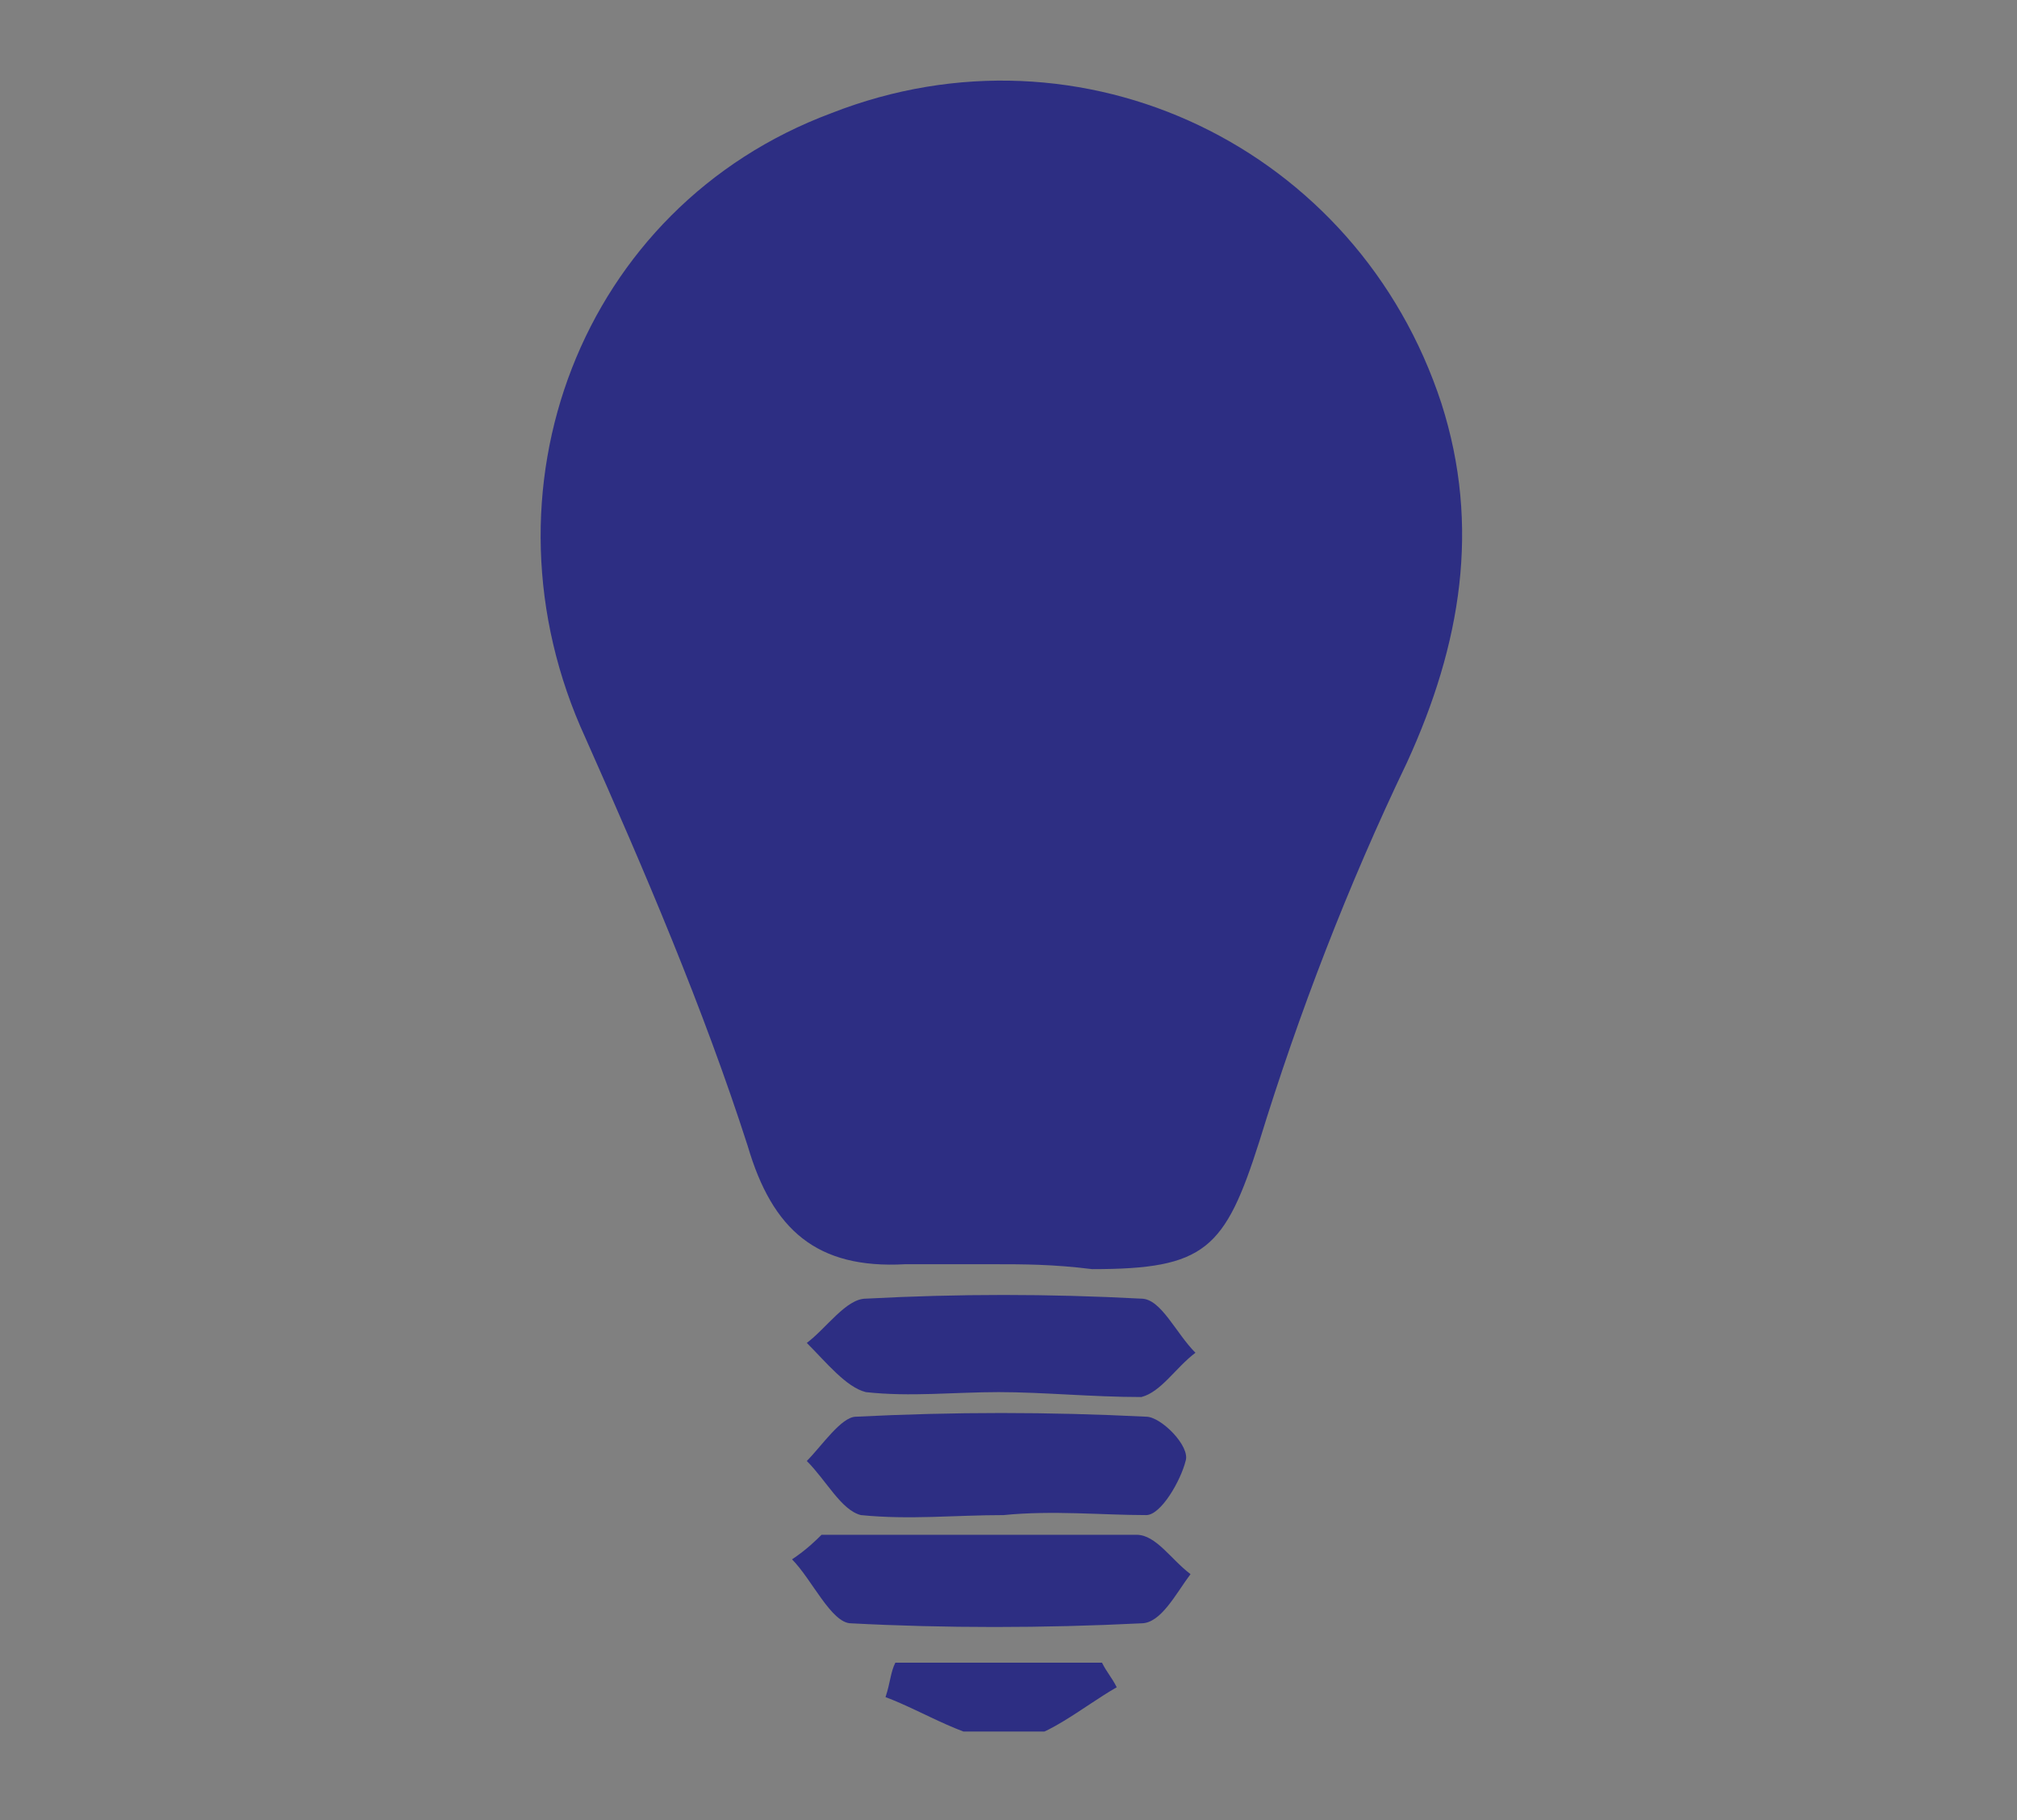 <?xml version="1.0" encoding="utf-8"?>
<!-- Generator: Adobe Illustrator 22.1.0, SVG Export Plug-In . SVG Version: 6.00 Build 0)  -->
<svg version="1.1" id="Calque_1" xmlns="http://www.w3.org/2000/svg" xmlns:xlink="http://www.w3.org/1999/xlink" x="0px" y="0px"
	 viewBox="0 0 41 37" style="enable-background:new 0 0 41 37;" xml:space="preserve">
<rect x="0" y="0" width="41" height="37" fill="#808080" stroke="none"/>
<style type="text/css">
	.st0{fill:#2D2E83;}
	.st1{fill:none;stroke:#FFFFFF;stroke-width:0.23;stroke-linecap:round;stroke-linejoin:round;stroke-miterlimit:10;}
	.st2{fill-rule:evenodd;clip-rule:evenodd;fill:#2D2E83;}
	.st3{fill:none;}
	.st4{clip-path:url(#SVGID_2_);fill:#2D2E83;}
	.st5{clip-path:url(#SVGID_4_);fill:#2D2E83;}
</style>
<path class="st0" d="M85.5,22.8v4.3c0,1.2,0,2.4,0,3.6c0,0.9,0.7,1.6,1.4,1.6c0.8,0,1.4-0.7,1.4-1.6c0-0.2,0-0.3,0-0.5
	c0-2.1,0-4.2,0-6.3c0-0.4-0.3-1,0.4-1.2c0,0,0-0.1,0-0.2c0.1-0.3,0.2-0.6,0.4-0.8c0.9-1.4,1.8-2.7,2.7-4.1c0.5-0.8,1-1.5,2.1-1.3
	c-0.1-0.3-0.1-0.4-0.2-0.6c-0.6-2.3-1.3-4.6-1.9-6.9c-0.1-0.3,0-0.5-0.1-0.8c0.1,0,0.2,0,0.3,0c0.5,1.8,1,3.5,1.5,5.2
	c0.3-0.4,0.6-0.8,1-1.1c0.4-0.3,0.8-0.5,1.3-0.7c-0.5-1.7-1-3.4-1.5-5.1c-0.3-0.9-0.7-1.2-1.6-1.2c-2.8,0-5.6,0-8.4,0
	c-0.9,0-1.3,0.3-1.6,1.2c-0.5,1.7-1,3.5-1.5,5.2c-0.3,1.2-0.7,2.5-1,3.7c-0.2,0.8,0.2,1.4,0.9,1.6c0.7,0.2,1.4-0.2,1.7-0.9
	c0-0.1,0.1-0.2,0.1-0.3c0.7-2.3,1.3-4.6,2-7c0.1-0.2,0.2-0.4,0.3-0.6c0.1,0,0.2,0.1,0.3,0.1c-1.3,4.9-2.7,9.7-4.1,14.7H85.5z
	 M75.2,18.7l0.1,0c0.8,1.2,1.6,2.3,2.4,3.5c0.5,0.7,1.1,0.8,1.7,0.4c0.6-0.4,0.7-1,0.2-1.7c-1.1-1.7-2.3-3.4-3.4-5.1
	c-0.3-0.4-0.6-0.7-1.2-0.6c-2,0-3.9,0-5.9,0c-0.5,0-0.9,0.2-1.2,0.6c-1.1,1.7-2.3,3.4-3.4,5.2c-0.4,0.6-0.3,1.2,0.3,1.6
	c0.6,0.4,1.2,0.3,1.7-0.4c0.7-1.1,1.5-2.2,2.2-3.3c0.1-0.1,0.2-0.2,0.3-0.4v0.7c0,3.8,0,7.7,0,11.5c0,0.4,0,0.8,0.2,1.1
	c0.2,0.5,0.5,0.8,1.1,0.8c0.6,0,0.9-0.3,1.2-0.8c0.1-0.3,0.2-0.7,0.2-1c0-2,0-4.1,0-6.1v-0.6h0.9v0.7c0,2,0,4,0,6
	c0,0.4,0.1,0.8,0.2,1.1c0.2,0.4,0.6,0.7,1.1,0.7c0.5,0,0.9-0.3,1.1-0.8c0.1-0.3,0.2-0.7,0.2-1.1c0-3.9,0-7.7,0-11.6V18.7z M76.6,6.7
	c0.1,0,0.1,0,0.2,0c0,0.2,0.1,0.4,0.1,0.6c0,1.7,0,3.4,0,5.1c0,1.1-0.2,2.2,0.1,3.2c0.3,1,1.1,1.8,1.7,2.7c0.4,0.5,0.7,1.1,1.1,1.6
	c0.1-0.3,0.1-0.6,0.1-0.9c0-0.1,0.2-0.2,0.2-0.3c0.1,0.1,0.2,0.2,0.2,0.3c0,0.4-0.1,0.8,0,1.1c0.3,1.1,0.2,2.2,0,3.4
	c-0.2,2.3-0.1,4.5-0.1,6.8c0,0.2,0,0.5,0,0.7c0.1,0.8,0.8,1.4,1.5,1.4c0.7,0,1.3-0.6,1.4-1.5c0-0.1,0-0.2,0-0.3c0-2.1,0-4.3,0-6.4
	c0-0.2,0-0.3,0-0.6h-2.5c0.6-2,1.1-3.9,1.6-5.9c-0.1,0-0.2,0-0.2,0c-1.8,0.1-2.7-1.1-2.2-2.8c0.8-2.9,1.6-5.7,2.4-8.6
	c0.3-1.2,1-1.7,2.3-1.7c0.5,0,0.9,0,1.5,0c-0.3-0.6-0.7-0.8-1.3-0.8c-3,0-6.1,0-9.1,0c-1.1,0-1.6,0.5-1.6,1.6c0,1.3,0,2.6,0,4
	c0,0.2,0.1,0.5,0.3,0.7c1.2,1.3,1.3,3,0.1,4.3c-0.1,0.1-0.2,0.2-0.3,0.3c0.5,0,0.9,0,1.3,0c0.4,0,0.8,0.2,1.2,0.3V6.7z M96,27.3
	c0.8-0.1,0.8-0.1,0.8,0.5c0,1,0,2,0,2.9c0,0.9,0.5,1.5,1.1,1.5c0.6,0,1.1-0.6,1.2-1.5c0-0.1,0-0.2,0-0.2c0-0.5,0-1.1,0-1.6v-1.7h1.5
	c-0.5-2.4-1-4.8-1.5-7.1l0.1,0c0.7,1,1.3,2,2,3c0.4,0.6,0.9,0.8,1.5,0.4c0.6-0.3,0.6-0.9,0.2-1.5c-1-1.5-2-3-3-4.4
	C99.7,17.1,99.4,17,99,17c-1.8,0-3.5,0-5.3,0c-0.3,0-0.7,0.2-0.9,0.5c-1.1,1.5-2.1,3-3.1,4.6c-0.4,0.5-0.2,1.1,0.3,1.4
	c0.5,0.3,1,0.2,1.4-0.3c0.6-0.9,1.2-1.8,1.8-2.7c0.1-0.2,0.2-0.3,0.3-0.4c0,0,0.1,0,0.1,0c-0.5,2.4-1,4.7-1.5,7.1h1.5
	c0,1.1,0,2.2,0,3.3c0,0.3,0,0.7,0.2,1c0.2,0.3,0.6,0.6,1,0.7c0.5,0.1,0.8-0.2,1-0.7c0.1-0.3,0.2-0.7,0.2-1.1
	C96,29.4,96,28.3,96,27.3 M91.7,1.2c0-1.7-1.3-3-3-3.1c-1.6,0-3,1.4-3,3c0,1.6,1.3,3,3,3C90.3,4.2,91.7,2.9,91.7,1.2 M77-0.2
	c0,1.7,1.3,3,3,3c1.7,0,3-1.3,3-3c0-1.7-1.4-3-3-3C78.4-3.2,77-1.9,77-0.2 M76.8,22.2c0,2.9,0,5.6,0,8.4c0,0.1,0,0.3,0.1,0.4
	c0.2,0.8,0.8,1.3,1.4,1.3c0.7,0,1.3-0.5,1.4-1.3c0-0.2,0.1-0.4,0.1-0.6c0-2.2,0-4.4,0-6.6c0-0.2,0-0.3,0-0.5
	C78.3,23.8,78,23.7,76.8,22.2 M91.3,27.9c0.2-1.4,0.8-2.6,0.6-3.9c-0.5,0.1-1,0.4-1.5,0.3c-0.5-0.1-0.9-0.4-1.4-0.7
	c0,2.4,0,4.8,0,7.2c0,0.8,0.7,1.4,1.4,1.4c0.7,0,1.4-0.6,1.5-1.4c0.1-0.9,0-1.9,0-2.8C91.7,27.9,91.5,27.9,91.3,27.9 M74.5,12.1
	c0-1.3-1-2.4-2.3-2.4c-1.3,0-2.3,1-2.3,2.3c0,1.3,1.1,2.4,2.4,2.4C73.4,14.4,74.5,13.4,74.5,12.1 M96.4,16.3c1.1,0,2.1-0.9,2.1-2
	c0-1.1-0.9-2.1-2.1-2.1c-1.1,0-2,0.9-2,2C94.3,15.4,95.2,16.3,96.4,16.3"/>
<path class="st1" d="M85.5,22.8v4.3c0,1.2,0,2.4,0,3.6c0,0.9,0.7,1.6,1.4,1.6c0.8,0,1.4-0.7,1.4-1.6c0-0.2,0-0.3,0-0.5
	c0-2.1,0-4.2,0-6.3c0-0.4-0.3-1,0.4-1.2c0,0,0-0.1,0-0.2c0.1-0.3,0.2-0.6,0.4-0.8c0.9-1.4,1.8-2.7,2.7-4.1c0.5-0.8,1-1.5,2.1-1.3
	c-0.1-0.3-0.1-0.4-0.2-0.6c-0.6-2.3-1.3-4.6-1.9-6.9c-0.1-0.3,0-0.5-0.1-0.8c0.1,0,0.2,0,0.3,0c0.5,1.8,1,3.5,1.5,5.2
	c0.3-0.4,0.6-0.8,1-1.1c0.4-0.3,0.8-0.5,1.3-0.7c-0.5-1.7-1-3.4-1.5-5.1c-0.3-0.9-0.7-1.2-1.6-1.2c-2.8,0-5.6,0-8.4,0
	c-0.9,0-1.3,0.3-1.6,1.2c-0.5,1.7-1,3.5-1.5,5.2c-0.3,1.2-0.7,2.5-1,3.7c-0.2,0.8,0.2,1.4,0.9,1.6c0.7,0.2,1.4-0.2,1.7-0.9
	c0-0.1,0.1-0.2,0.1-0.3c0.7-2.3,1.3-4.6,2-7c0.1-0.2,0.2-0.4,0.3-0.6c0.1,0,0.2,0.1,0.3,0.1c-1.3,4.9-2.7,9.7-4.1,14.7H85.5z
	 M75.2,18.7l0.1,0c0.8,1.2,1.6,2.3,2.4,3.5c0.5,0.7,1.1,0.8,1.7,0.4c0.6-0.4,0.7-1,0.2-1.7c-1.1-1.7-2.3-3.4-3.4-5.1
	c-0.3-0.4-0.6-0.7-1.2-0.6c-2,0-3.9,0-5.9,0c-0.5,0-0.9,0.2-1.2,0.6c-1.1,1.7-2.3,3.4-3.4,5.2c-0.4,0.6-0.3,1.2,0.3,1.6
	c0.6,0.4,1.2,0.3,1.7-0.4c0.7-1.1,1.5-2.2,2.2-3.3c0.1-0.1,0.2-0.2,0.3-0.4v0.7c0,3.8,0,7.7,0,11.5c0,0.4,0,0.8,0.2,1.1
	c0.2,0.5,0.5,0.8,1.1,0.8c0.6,0,0.9-0.3,1.2-0.8c0.1-0.3,0.2-0.7,0.2-1c0-2,0-4.1,0-6.1v-0.6h0.9v0.7c0,2,0,4,0,6
	c0,0.4,0.1,0.8,0.2,1.1c0.2,0.4,0.6,0.7,1.1,0.7c0.5,0,0.9-0.3,1.1-0.8c0.1-0.3,0.2-0.7,0.2-1.1c0-3.9,0-7.7,0-11.6V18.7z M76.6,6.7
	c0.1,0,0.1,0,0.2,0c0,0.2,0.1,0.4,0.1,0.6c0,1.7,0,3.4,0,5.1c0,1.1-0.2,2.2,0.1,3.2c0.3,1,1.1,1.8,1.7,2.7c0.4,0.5,0.7,1.1,1.1,1.6
	c0.1-0.3,0.1-0.6,0.1-0.9c0-0.1,0.2-0.2,0.2-0.3c0.1,0.1,0.2,0.2,0.2,0.3c0,0.4-0.1,0.8,0,1.1c0.3,1.1,0.2,2.2,0,3.4
	c-0.2,2.3-0.1,4.5-0.1,6.8c0,0.2,0,0.5,0,0.7c0.1,0.8,0.8,1.4,1.5,1.4c0.7,0,1.3-0.6,1.4-1.5c0-0.1,0-0.2,0-0.3c0-2.1,0-4.3,0-6.4
	c0-0.2,0-0.3,0-0.6h-2.5c0.6-2,1.1-3.9,1.6-5.9c-0.1,0-0.2,0-0.2,0c-1.8,0.1-2.7-1.1-2.2-2.8c0.8-2.9,1.6-5.7,2.4-8.6
	c0.3-1.2,1-1.7,2.3-1.7c0.5,0,0.9,0,1.5,0c-0.3-0.6-0.7-0.8-1.3-0.8c-3,0-6.1,0-9.1,0c-1.1,0-1.6,0.5-1.6,1.6c0,1.3,0,2.6,0,4
	c0,0.2,0.1,0.5,0.3,0.7c1.2,1.3,1.3,3,0.1,4.3c-0.1,0.1-0.2,0.2-0.3,0.3c0.5,0,0.9,0,1.3,0c0.4,0,0.8,0.2,1.2,0.3V6.7z M96,27.3
	c0.8-0.1,0.8-0.1,0.8,0.5c0,1,0,2,0,2.9c0,0.9,0.5,1.5,1.1,1.5c0.6,0,1.1-0.6,1.2-1.5c0-0.1,0-0.2,0-0.2c0-0.5,0-1.1,0-1.6v-1.7h1.5
	c-0.5-2.4-1-4.8-1.5-7.1l0.1,0c0.7,1,1.3,2,2,3c0.4,0.6,0.9,0.8,1.5,0.4c0.6-0.3,0.6-0.9,0.2-1.5c-1-1.5-2-3-3-4.4
	C99.7,17.1,99.4,17,99,17c-1.8,0-3.5,0-5.3,0c-0.3,0-0.7,0.2-0.9,0.5c-1.1,1.5-2.1,3-3.1,4.6c-0.4,0.5-0.2,1.1,0.3,1.4
	c0.5,0.3,1,0.2,1.4-0.3c0.6-0.9,1.2-1.8,1.8-2.7c0.1-0.2,0.2-0.3,0.3-0.4c0,0,0.1,0,0.1,0c-0.5,2.4-1,4.7-1.5,7.1h1.5
	c0,1.1,0,2.2,0,3.3c0,0.3,0,0.7,0.2,1c0.2,0.3,0.6,0.6,1,0.7c0.5,0.1,0.8-0.2,1-0.7c0.1-0.3,0.2-0.7,0.2-1.1
	C96,29.4,96,28.3,96,27.3z M91.7,1.2c0-1.7-1.3-3-3-3.1c-1.6,0-3,1.4-3,3c0,1.6,1.3,3,3,3C90.3,4.2,91.7,2.9,91.7,1.2z M77-0.2
	c0,1.7,1.3,3,3,3c1.7,0,3-1.3,3-3c0-1.7-1.4-3-3-3C78.4-3.2,77-1.9,77-0.2z M76.8,22.2c0,2.9,0,5.6,0,8.4c0,0.1,0,0.3,0.1,0.4
	c0.2,0.8,0.8,1.3,1.4,1.3c0.7,0,1.3-0.5,1.4-1.3c0-0.2,0.1-0.4,0.1-0.6c0-2.2,0-4.4,0-6.6c0-0.2,0-0.3,0-0.5
	C78.3,23.8,78,23.7,76.8,22.2z M91.3,27.9c0.2-1.4,0.8-2.6,0.6-3.9c-0.5,0.1-1,0.4-1.5,0.3c-0.5-0.1-0.9-0.4-1.4-0.7
	c0,2.4,0,4.8,0,7.2c0,0.8,0.7,1.4,1.4,1.4c0.7,0,1.4-0.6,1.5-1.4c0.1-0.9,0-1.9,0-2.8C91.7,27.9,91.5,27.9,91.3,27.9z M74.5,12.1
	c0-1.3-1-2.4-2.3-2.4c-1.3,0-2.3,1-2.3,2.3c0,1.3,1.1,2.4,2.4,2.4C73.4,14.4,74.5,13.4,74.5,12.1z M96.4,16.3c1.1,0,2.1-0.9,2.1-2
	c0-1.1-0.9-2.1-2.1-2.1c-1.1,0-2,0.9-2,2C94.3,15.4,95.2,16.3,96.4,16.3z"/>
<path class="st2" d="M85.5,22.8h-4c1.3-5,2.8-9.8,4.1-14.7C85.5,8,85.4,8,85.3,8c-0.1,0.2-0.2,0.4-0.3,0.6c-0.7,2.3-1.3,4.6-2,7
	c0,0.1-0.1,0.2-0.1,0.3c-0.3,0.8-0.9,1.1-1.7,0.9c-0.7-0.2-1.1-0.9-0.9-1.6c0.3-1.2,0.7-2.5,1-3.7c0.5-1.7,1-3.5,1.5-5.2
	c0.3-0.9,0.7-1.2,1.6-1.2c2.8,0,5.6,0,8.4,0c0.9,0,1.3,0.3,1.6,1.2c0.5,1.7,1,3.4,1.5,5.1c-0.5,0.3-0.9,0.4-1.3,0.7
	c-0.4,0.3-0.6,0.7-1,1.1c-0.5-1.7-1-3.5-1.5-5.2c-0.1,0-0.2,0-0.3,0c0,0.3,0,0.5,0.1,0.8c0.6,2.3,1.3,4.6,1.9,6.9
	c0,0.2,0.1,0.4,0.2,0.6c-1.1-0.2-1.6,0.5-2.1,1.3c-0.9,1.4-1.8,2.7-2.7,4.1c-0.2,0.2-0.2,0.5-0.4,0.8c0,0.1,0,0.2,0,0.2
	c-0.6,0.2-0.4,0.8-0.4,1.2c0,2.1,0,4.2,0,6.3c0,0.2,0,0.3,0,0.5c0,0.9-0.7,1.6-1.4,1.6c-0.8,0-1.4-0.7-1.4-1.6c0-1.2,0-2.4,0-3.6
	V22.8z"/>
<path class="st1" d="M85.5,22.8h-4c1.3-5,2.8-9.8,4.1-14.7C85.5,8,85.4,8,85.3,8c-0.1,0.2-0.2,0.4-0.3,0.6c-0.7,2.3-1.3,4.6-2,7
	c0,0.1-0.1,0.2-0.1,0.3c-0.3,0.8-0.9,1.1-1.7,0.9c-0.7-0.2-1.1-0.9-0.9-1.6c0.3-1.2,0.7-2.5,1-3.7c0.5-1.7,1-3.5,1.5-5.2
	c0.3-0.9,0.7-1.2,1.6-1.2c2.8,0,5.6,0,8.4,0c0.9,0,1.3,0.3,1.6,1.2c0.5,1.7,1,3.4,1.5,5.1c-0.5,0.3-0.9,0.4-1.3,0.7
	c-0.4,0.3-0.6,0.7-1,1.1c-0.5-1.7-1-3.5-1.5-5.2c-0.1,0-0.2,0-0.3,0c0,0.3,0,0.5,0.1,0.8c0.6,2.3,1.3,4.6,1.9,6.9
	c0,0.2,0.1,0.4,0.2,0.6c-1.1-0.2-1.6,0.5-2.1,1.3c-0.9,1.4-1.8,2.7-2.7,4.1c-0.2,0.2-0.2,0.5-0.4,0.8c0,0.1,0,0.2,0,0.2
	c-0.6,0.2-0.4,0.8-0.4,1.2c0,2.1,0,4.2,0,6.3c0,0.2,0,0.3,0,0.5c0,0.9-0.7,1.6-1.4,1.6c-0.8,0-1.4-0.7-1.4-1.6c0-1.2,0-2.4,0-3.6
	V22.8z"/>
<path class="st2" d="M75.2,18.7v0.5c0,3.9,0,7.7,0,11.6c0,0.4-0.1,0.8-0.2,1.1c-0.2,0.5-0.6,0.8-1.1,0.8c-0.5,0-0.9-0.3-1.1-0.7
	c-0.1-0.3-0.2-0.7-0.2-1.1c0-2,0-4,0-6v-0.7h-0.9v0.6c0,2,0,4.1,0,6.1c0,0.3-0.1,0.7-0.2,1c-0.2,0.5-0.6,0.8-1.2,0.8
	c-0.6,0-0.9-0.4-1.1-0.8c-0.1-0.3-0.2-0.7-0.2-1.1c0-3.8,0-7.7,0-11.5v-0.7c-0.2,0.2-0.3,0.3-0.3,0.4c-0.7,1.1-1.5,2.2-2.2,3.3
	c-0.4,0.6-1.1,0.8-1.7,0.3c-0.6-0.4-0.7-1-0.3-1.6c1.1-1.7,2.3-3.4,3.4-5.2c0.3-0.5,0.7-0.6,1.2-0.6c2,0,3.9,0,5.9,0
	c0.5,0,0.9,0.2,1.2,0.7c1.1,1.7,2.3,3.4,3.4,5.1c0.5,0.7,0.4,1.3-0.2,1.7c-0.6,0.4-1.2,0.3-1.7-0.4c-0.8-1.2-1.6-2.3-2.4-3.5
	L75.2,18.7z"/>
<path class="st1" d="M75.2,18.7v0.5c0,3.9,0,7.7,0,11.6c0,0.4-0.1,0.8-0.2,1.1c-0.2,0.5-0.6,0.8-1.1,0.8c-0.5,0-0.9-0.3-1.1-0.7
	c-0.1-0.3-0.2-0.7-0.2-1.1c0-2,0-4,0-6v-0.7h-0.9v0.6c0,2,0,4.1,0,6.1c0,0.3-0.1,0.7-0.2,1c-0.2,0.5-0.6,0.8-1.2,0.8
	c-0.6,0-0.9-0.4-1.1-0.8c-0.1-0.3-0.2-0.7-0.2-1.1c0-3.8,0-7.7,0-11.5v-0.7c-0.2,0.2-0.3,0.3-0.3,0.4c-0.7,1.1-1.5,2.2-2.2,3.3
	c-0.4,0.6-1.1,0.8-1.7,0.3c-0.6-0.4-0.7-1-0.3-1.6c1.1-1.7,2.3-3.4,3.4-5.2c0.3-0.5,0.7-0.6,1.2-0.6c2,0,3.9,0,5.9,0
	c0.5,0,0.9,0.2,1.2,0.7c1.1,1.7,2.3,3.4,3.4,5.1c0.5,0.7,0.4,1.3-0.2,1.7c-0.6,0.4-1.2,0.3-1.7-0.4c-0.8-1.2-1.6-2.3-2.4-3.5
	L75.2,18.7z"/>
<path class="st2" d="M76.6,6.7v8.2c-0.5-0.1-0.8-0.3-1.2-0.3c-0.4-0.1-0.8,0-1.3,0c0.1-0.2,0.2-0.3,0.3-0.3c1.2-1.3,1.1-3-0.1-4.3
	C74.1,9.7,74,9.4,74,9.2c0-1.3,0-2.6,0-4c0-1.1,0.5-1.6,1.6-1.6c3,0,6.1,0,9.1,0c0.6,0,1,0.2,1.3,0.8c-0.5,0-1,0-1.5,0
	c-1.2,0-1.9,0.5-2.3,1.7c-0.8,2.9-1.6,5.7-2.4,8.6c-0.5,1.7,0.5,2.9,2.2,2.8c0.1,0,0.1,0,0.2,0c-0.5,1.9-1.1,3.9-1.6,5.9h2.5
	c0,0.2,0,0.4,0,0.6c0,2.1,0,4.3,0,6.4c0,0.1,0,0.2,0,0.3c-0.1,0.8-0.7,1.5-1.4,1.5c-0.7,0-1.3-0.6-1.5-1.4c0-0.2,0-0.5,0-0.7
	c0-2.3-0.2-4.6,0.1-6.8c0.1-1.2,0.2-2.3,0-3.4c-0.1-0.4,0-0.8,0-1.1c0-0.1-0.1-0.2-0.2-0.3c-0.1,0.1-0.2,0.2-0.2,0.3
	c0,0.3,0,0.6-0.1,0.9c-0.4-0.5-0.7-1.1-1.1-1.6c-0.6-0.9-1.4-1.7-1.7-2.7c-0.3-1-0.1-2.1-0.1-3.2c0-1.7,0-3.4,0-5.1
	c0-0.2,0-0.4-0.1-0.6C76.7,6.7,76.6,6.7,76.6,6.7"/>
<path class="st1" d="M76.6,6.7v8.2c-0.5-0.1-0.8-0.3-1.2-0.3c-0.4-0.1-0.8,0-1.3,0c0.1-0.2,0.2-0.3,0.3-0.3c1.2-1.3,1.1-3-0.1-4.3
	C74.1,9.7,74,9.4,74,9.2c0-1.3,0-2.6,0-4c0-1.1,0.5-1.6,1.6-1.6c3,0,6.1,0,9.1,0c0.6,0,1,0.2,1.3,0.8c-0.5,0-1,0-1.5,0
	c-1.2,0-1.9,0.5-2.3,1.7c-0.8,2.9-1.6,5.7-2.4,8.6c-0.5,1.7,0.5,2.9,2.2,2.8c0.1,0,0.1,0,0.2,0c-0.5,1.9-1.1,3.9-1.6,5.9h2.5
	c0,0.2,0,0.4,0,0.6c0,2.1,0,4.3,0,6.4c0,0.1,0,0.2,0,0.3c-0.1,0.8-0.7,1.5-1.4,1.5c-0.7,0-1.3-0.6-1.5-1.4c0-0.2,0-0.5,0-0.7
	c0-2.3-0.2-4.6,0.1-6.8c0.1-1.2,0.2-2.3,0-3.4c-0.1-0.4,0-0.8,0-1.1c0-0.1-0.1-0.2-0.2-0.3c-0.1,0.1-0.2,0.2-0.2,0.3
	c0,0.3,0,0.6-0.1,0.9c-0.4-0.5-0.7-1.1-1.1-1.6c-0.6-0.9-1.4-1.7-1.7-2.7c-0.3-1-0.1-2.1-0.1-3.2c0-1.7,0-3.4,0-5.1
	c0-0.2,0-0.4-0.1-0.6C76.7,6.7,76.6,6.7,76.6,6.7z"/>
<path class="st2" d="M96,27.3c0,1.1,0,2.1,0,3.2c0,0.4-0.1,0.7-0.2,1.1c-0.2,0.4-0.5,0.8-1,0.7c-0.4-0.1-0.7-0.4-0.9-0.7
	c-0.2-0.3-0.2-0.7-0.2-1c0-1.1,0-2.1,0-3.3h-1.5c0.5-2.4,1-4.8,1.5-7.1c0,0-0.1,0-0.1,0c-0.1,0.1-0.2,0.3-0.3,0.4
	c-0.6,0.9-1.2,1.8-1.8,2.7c-0.4,0.5-0.9,0.6-1.4,0.3c-0.5-0.3-0.6-0.9-0.3-1.4c1-1.5,2-3.1,3.1-4.6c0.2-0.2,0.6-0.5,0.9-0.5
	c1.8,0,3.5,0,5.3,0c0.4,0,0.7,0.2,0.9,0.5c1,1.5,2,3,3,4.4c0.4,0.6,0.3,1.2-0.2,1.5c-0.6,0.4-1.1,0.2-1.5-0.4c-0.7-1-1.3-2-2-3
	l-0.1,0c0.5,2.4,1,4.7,1.5,7.1h-1.5v1.7c0,0.5,0,1.1,0,1.6c0,0.1,0,0.2,0,0.2c-0.1,0.8-0.6,1.5-1.2,1.5c-0.6,0-1.1-0.6-1.1-1.5
	c0-1,0-2,0-2.9C96.8,27.2,96.8,27.2,96,27.3"/>
<path class="st1" d="M96,27.3c0,1.1,0,2.1,0,3.2c0,0.4-0.1,0.7-0.2,1.1c-0.2,0.4-0.5,0.8-1,0.7c-0.4-0.1-0.7-0.4-0.9-0.7
	c-0.2-0.3-0.2-0.7-0.2-1c0-1.1,0-2.1,0-3.3h-1.5c0.5-2.4,1-4.8,1.5-7.1c0,0-0.1,0-0.1,0c-0.1,0.1-0.2,0.3-0.3,0.4
	c-0.6,0.9-1.2,1.8-1.8,2.7c-0.4,0.5-0.9,0.6-1.4,0.3c-0.5-0.3-0.6-0.9-0.3-1.4c1-1.5,2-3.1,3.1-4.6c0.2-0.2,0.6-0.5,0.9-0.5
	c1.8,0,3.5,0,5.3,0c0.4,0,0.7,0.2,0.9,0.5c1,1.5,2,3,3,4.4c0.4,0.6,0.3,1.2-0.2,1.5c-0.6,0.4-1.1,0.2-1.5-0.4c-0.7-1-1.3-2-2-3
	l-0.1,0c0.5,2.4,1,4.7,1.5,7.1h-1.5v1.7c0,0.5,0,1.1,0,1.6c0,0.1,0,0.2,0,0.2c-0.1,0.8-0.6,1.5-1.2,1.5c-0.6,0-1.1-0.6-1.1-1.5
	c0-1,0-2,0-2.9C96.8,27.2,96.8,27.2,96,27.3z"/>
<path class="st2" d="M76.8,22.2c1.2,1.5,1.4,1.6,2.9,1.1c0,0.2,0,0.3,0,0.5c0,2.2,0,4.4,0,6.6c0,0.2,0,0.4-0.1,0.6
	c-0.2,0.8-0.8,1.3-1.4,1.3c-0.7,0-1.2-0.5-1.4-1.3c0-0.1,0-0.3,0-0.4C76.8,27.8,76.8,25,76.8,22.2"/>
<path class="st1" d="M76.8,22.2c1.2,1.5,1.4,1.6,2.9,1.1c0,0.2,0,0.3,0,0.5c0,2.2,0,4.4,0,6.6c0,0.2,0,0.4-0.1,0.6
	c-0.2,0.8-0.8,1.3-1.4,1.3c-0.7,0-1.2-0.5-1.4-1.3c0-0.1,0-0.3,0-0.4C76.8,27.8,76.8,25,76.8,22.2z"/>
<path class="st2" d="M91.3,27.9c0.2,0,0.4,0.1,0.6,0.1c0,1,0,1.9,0,2.8c0,0.8-0.7,1.4-1.5,1.4c-0.7,0-1.4-0.6-1.4-1.4
	c0-2.4,0-4.8,0-7.2c0.5,0.2,0.9,0.6,1.4,0.7c0.5,0.1,1-0.2,1.5-0.3C92.1,25.2,91.5,26.5,91.3,27.9"/>
<path class="st1" d="M91.3,27.9c0.2,0,0.4,0.1,0.6,0.1c0,1,0,1.9,0,2.8c0,0.8-0.7,1.4-1.5,1.4c-0.7,0-1.4-0.6-1.4-1.4
	c0-2.4,0-4.8,0-7.2c0.5,0.2,0.9,0.6,1.4,0.7c0.5,0.1,1-0.2,1.5-0.3C92.1,25.2,91.5,26.5,91.3,27.9z"/>
<path class="st2" d="M74.5,12.1c0,1.3-1,2.3-2.3,2.3c-1.3,0-2.4-1.1-2.4-2.4c0-1.3,1.1-2.3,2.3-2.3C73.5,9.7,74.5,10.7,74.5,12.1"/>
<path class="st1" d="M74.5,12.1c0,1.3-1,2.3-2.3,2.3c-1.3,0-2.4-1.1-2.4-2.4c0-1.3,1.1-2.3,2.3-2.3C73.5,9.7,74.5,10.7,74.5,12.1z"
	/>
<path class="st2" d="M96.4,16.3c-1.1,0-2-0.9-2-2c0-1.1,0.9-2,2-2c1.1,0,2.1,0.9,2.1,2.1C98.4,15.4,97.5,16.3,96.4,16.3"/>
<path class="st1" d="M96.4,16.3c-1.1,0-2-0.9-2-2c0-1.1,0.9-2,2-2c1.1,0,2.1,0.9,2.1,2.1C98.4,15.4,97.5,16.3,96.4,16.3z"/>
<rect x="63.9" y="-3.3" class="st3" width="39.7" height="36.3"/>
<g>
	<defs>
		<rect id="SVGID_1_" x="59" y="43.1" width="39.7" height="34"/>
	</defs>
	<clipPath id="SVGID_2_">
		<use xlink:href="#SVGID_1_"  style="overflow:visible;"/>
	</clipPath>
	<path class="st4" d="M72.8,47.7c-2.6-1.3-5-1.6-7.4-0.5c-2.5,1.1-3.8,3.2-4.1,5.9c-0.4,3.5,1.1,6.4,3,9.2c0.4,0.6,0.8,1.1,1.5,1.9
		c-0.5-2.1-1-3.8-1.3-5.4c-1.1-5.6,1.3-9.3,6.8-10.6C71.7,48,72.1,47.9,72.8,47.7 M78.4,50.5c1.9-1.5,3.6-3.2,5.5-4.3
		c3.4-2.1,7.8-1.8,10.7,0.5c2.8,2.3,4,6.4,2.9,10.3c-1.2,4.2-3.7,7.6-6.8,10.5c-3.5,3.3-7.3,6.2-11.1,9.3c-0.4,0.3-1.3,0.4-1.7,0.1
		c-6.1-4.2-11.9-8.8-15.9-15.1c-1.7-2.7-3-5.7-2.6-9c0.9-6.3,6.7-9.6,12.6-7.2C74.8,46.5,76.9,48.3,78.4,50.5"/>
</g>
<g>
	<defs>
		<rect id="SVGID_3_" x="9.6" y="0.2" width="20.4" height="35"/>
	</defs>
	<clipPath id="SVGID_4_">
		<use xlink:href="#SVGID_3_"  style="overflow:visible;"/>
	</clipPath>
	<path class="st5" d="M20.2,25.7c-0.6,0-1.2,0-1.8,0c-1.8,0.1-2.7-0.7-3.2-2.4c-0.9-2.8-2.1-5.6-3.3-8.3c-2.3-5-0.1-10.8,5-12.7
		c5.1-2,10.7,0.7,12.4,5.9c0.8,2.5,0.4,4.9-0.7,7.3c-1.2,2.5-2.2,5.1-3,7.7c-0.7,2.2-1.1,2.6-3.4,2.6C21.4,25.7,20.8,25.7,20.2,25.7
		L20.2,25.7z"/>
	<path class="st5" d="M20.4,30.8c-1,0-1.9,0.1-2.9,0c-0.4-0.1-0.7-0.7-1.1-1.1c0.3-0.3,0.7-0.9,1-0.9c2-0.1,3.9-0.1,5.9,0
		c0.3,0,0.9,0.6,0.8,0.9c-0.1,0.4-0.5,1.1-0.8,1.1C22.4,30.8,21.4,30.7,20.4,30.8C20.4,30.7,20.4,30.8,20.4,30.8"/>
	<path class="st5" d="M20.3,28.3c-0.9,0-1.8,0.1-2.7,0c-0.4-0.1-0.8-0.6-1.2-1c0.4-0.3,0.8-0.9,1.2-0.9c1.9-0.1,3.7-0.1,5.6,0
		c0.4,0,0.7,0.7,1.1,1.1c-0.4,0.3-0.7,0.8-1.1,0.9C22.2,28.4,21.2,28.3,20.3,28.3"/>
	<path class="st5" d="M16.7,31.2c2.2,0,4.3,0,6.4,0c0.4,0,0.7,0.5,1.1,0.8c-0.3,0.4-0.6,1-1,1c-2,0.1-4,0.1-5.9,0
		c-0.4,0-0.8-0.9-1.2-1.3C16.4,31.5,16.6,31.3,16.7,31.2"/>
	<path class="st5" d="M18.2,33.8h4.2c0.1,0.2,0.2,0.3,0.3,0.5c-0.7,0.4-1.5,1.1-2.2,1.1c-0.8,0-1.7-0.6-2.5-0.9
		C18.1,34.2,18.1,34,18.2,33.8"/>
</g>
</svg>
